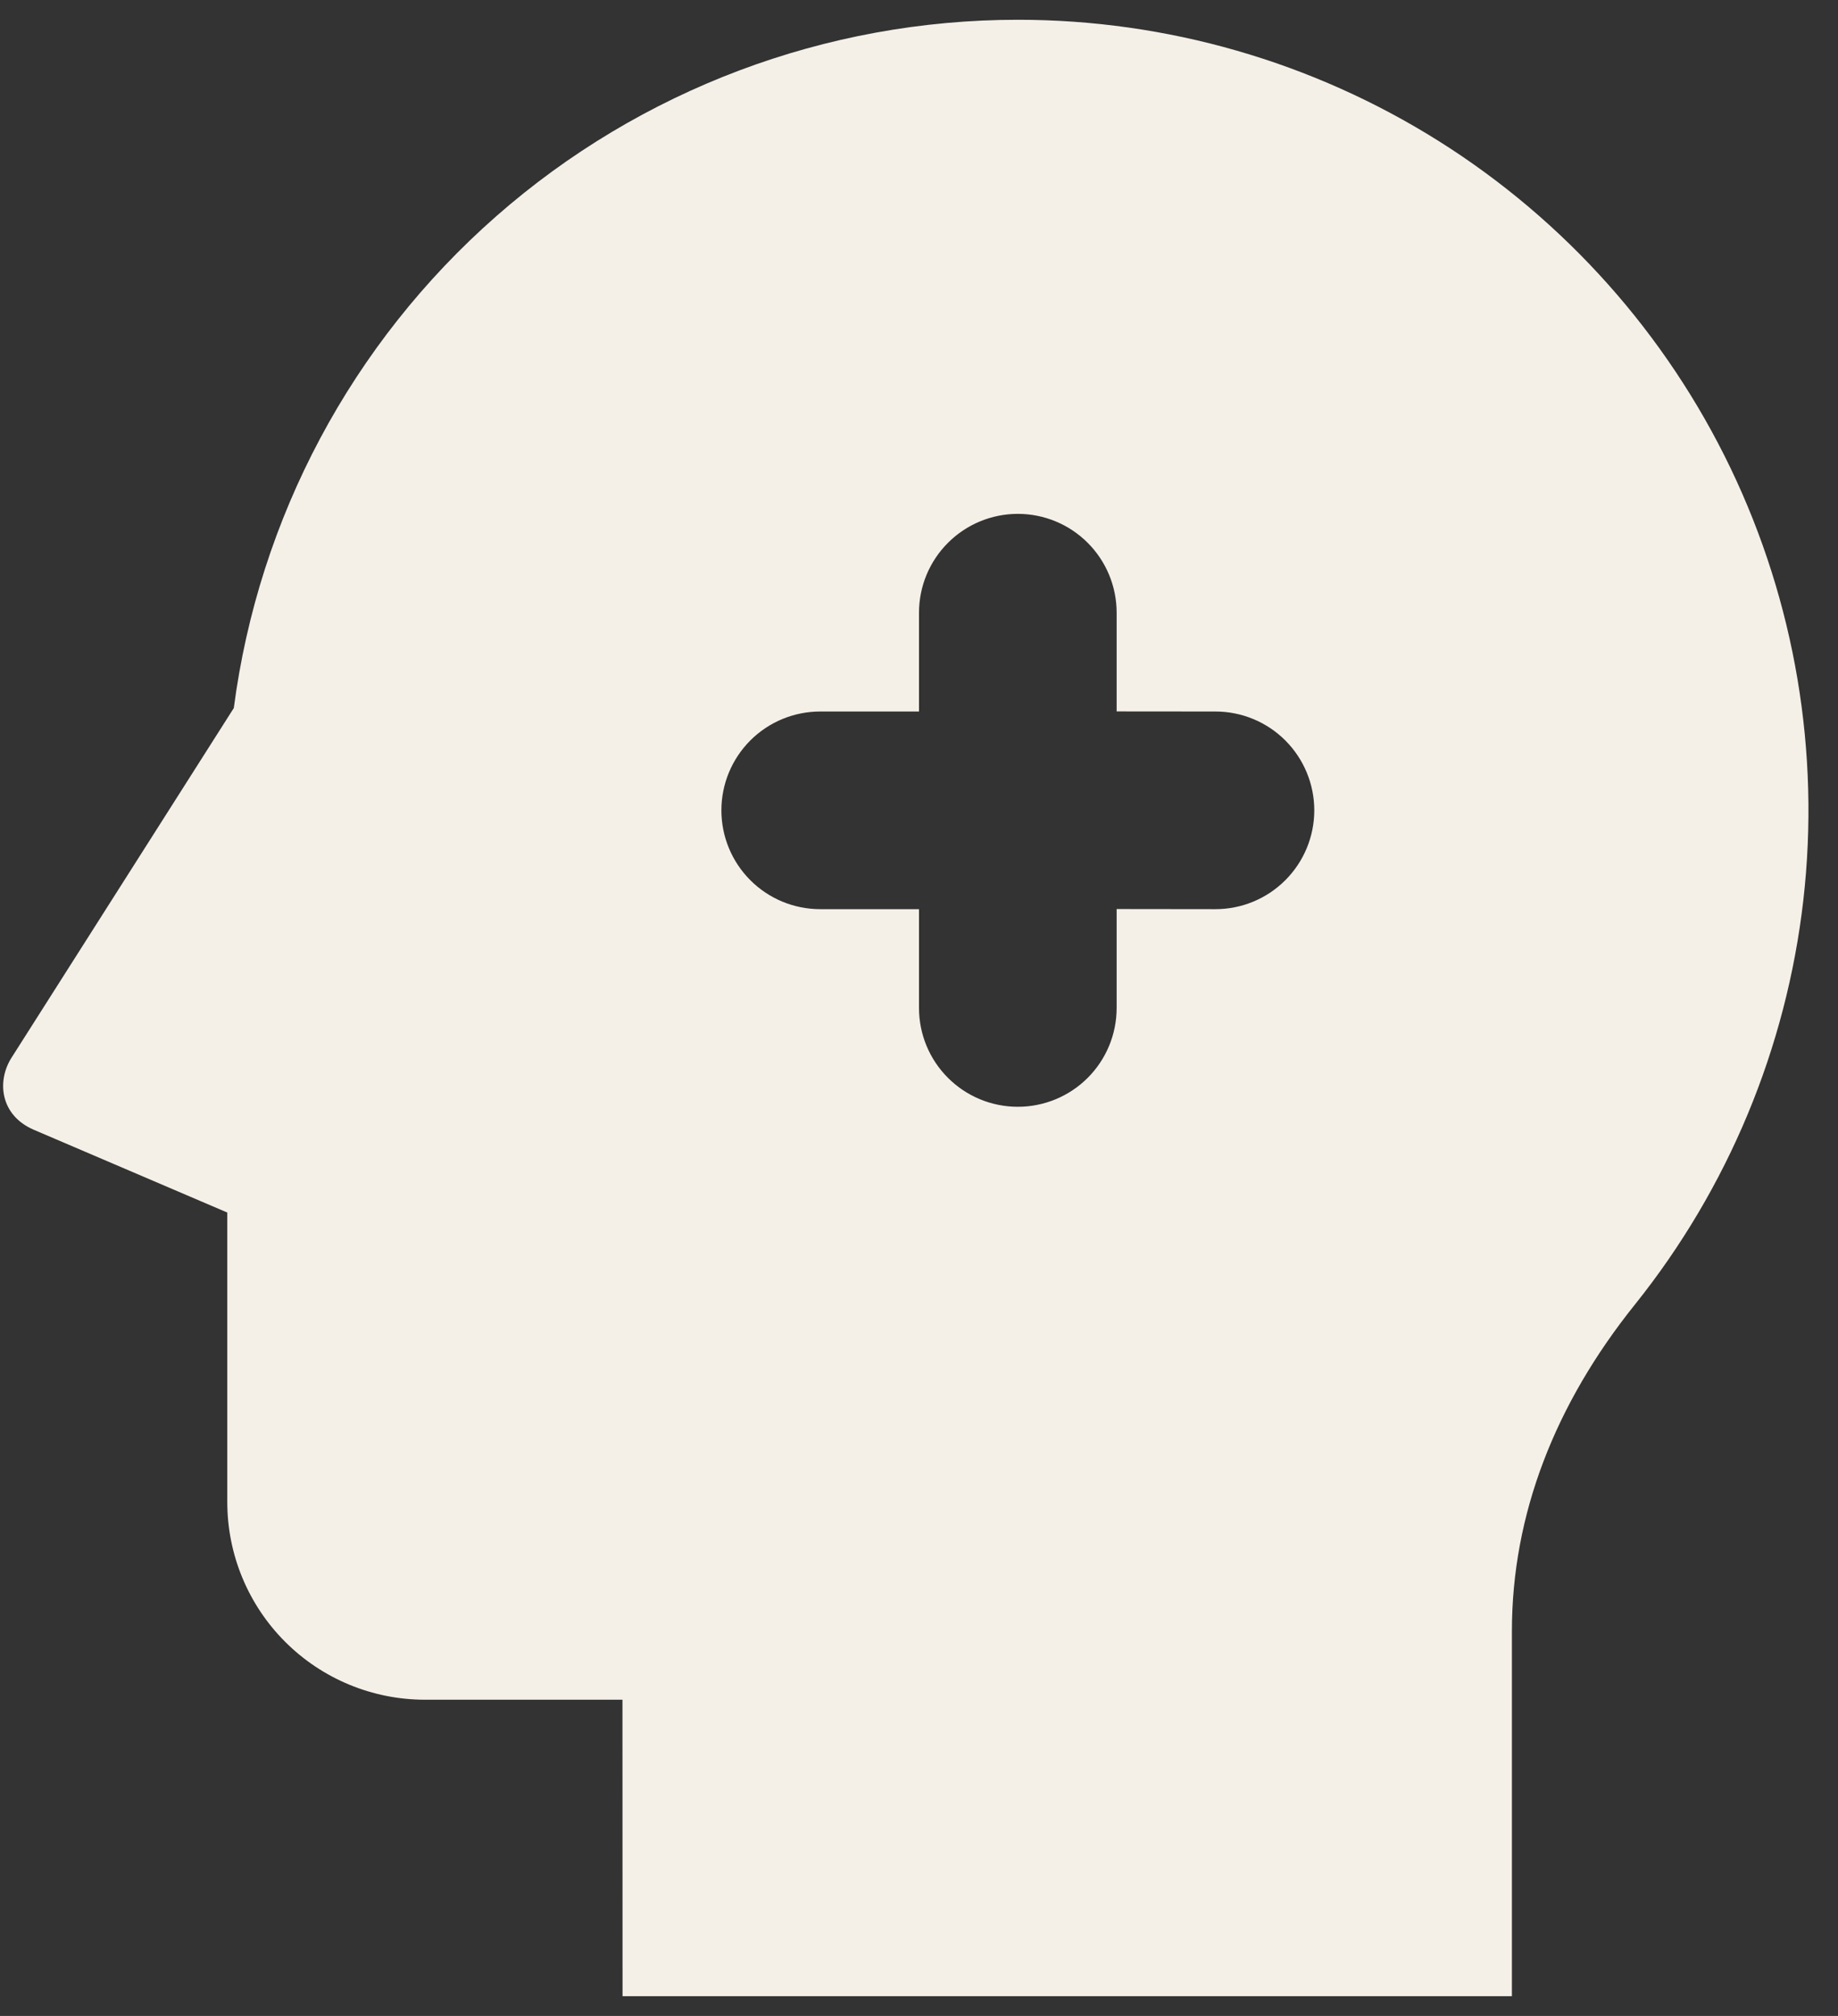 <svg width="62" height="68" viewBox="0 0 62 68" fill="none" xmlns="http://www.w3.org/2000/svg">
<rect x="0" y="0" width="62" height="68" fill="#333333" stroke="none"/>
<path d="M34.334 0.667C27.858 0.667 21.604 3.023 16.738 7.295C11.872 11.567 8.726 17.463 7.887 23.883L0.387 35.68C-0.106 36.457 -0.006 37.613 1.137 38.107L7.667 40.9V50.667C7.667 52.435 8.369 54.13 9.62 55.381C10.87 56.631 12.566 57.333 14.334 57.333H20.997L21 67.333H51V55.02C51 51.087 52.454 47.363 55.15 44.003C58.291 40.081 60.26 35.352 60.831 30.36C61.401 25.368 60.549 20.316 58.374 15.787C56.198 11.258 52.787 7.436 48.534 4.76C44.281 2.085 39.358 0.666 34.334 0.667ZM34.334 17.333C35.218 17.333 36.066 17.684 36.691 18.31C37.316 18.935 37.667 19.783 37.667 20.667V23.997L41 24C41.884 24 42.732 24.351 43.357 24.976C43.982 25.602 44.334 26.449 44.334 27.333C44.334 28.217 43.982 29.065 43.357 29.69C42.732 30.316 41.884 30.667 41 30.667L37.667 30.663V34C37.667 34.884 37.316 35.732 36.691 36.357C36.066 36.982 35.218 37.333 34.334 37.333C33.45 37.333 32.602 36.982 31.977 36.357C31.351 35.732 31 34.884 31 34V30.667H27.667C26.783 30.667 25.935 30.316 25.31 29.69C24.685 29.065 24.334 28.217 24.334 27.333C24.334 26.449 24.685 25.602 25.31 24.976C25.935 24.351 26.783 24 27.667 24H31V20.667C31 19.783 31.351 18.935 31.977 18.31C32.602 17.684 33.45 17.333 34.334 17.333Z" fill="#F5F0E7"/>
</svg>
